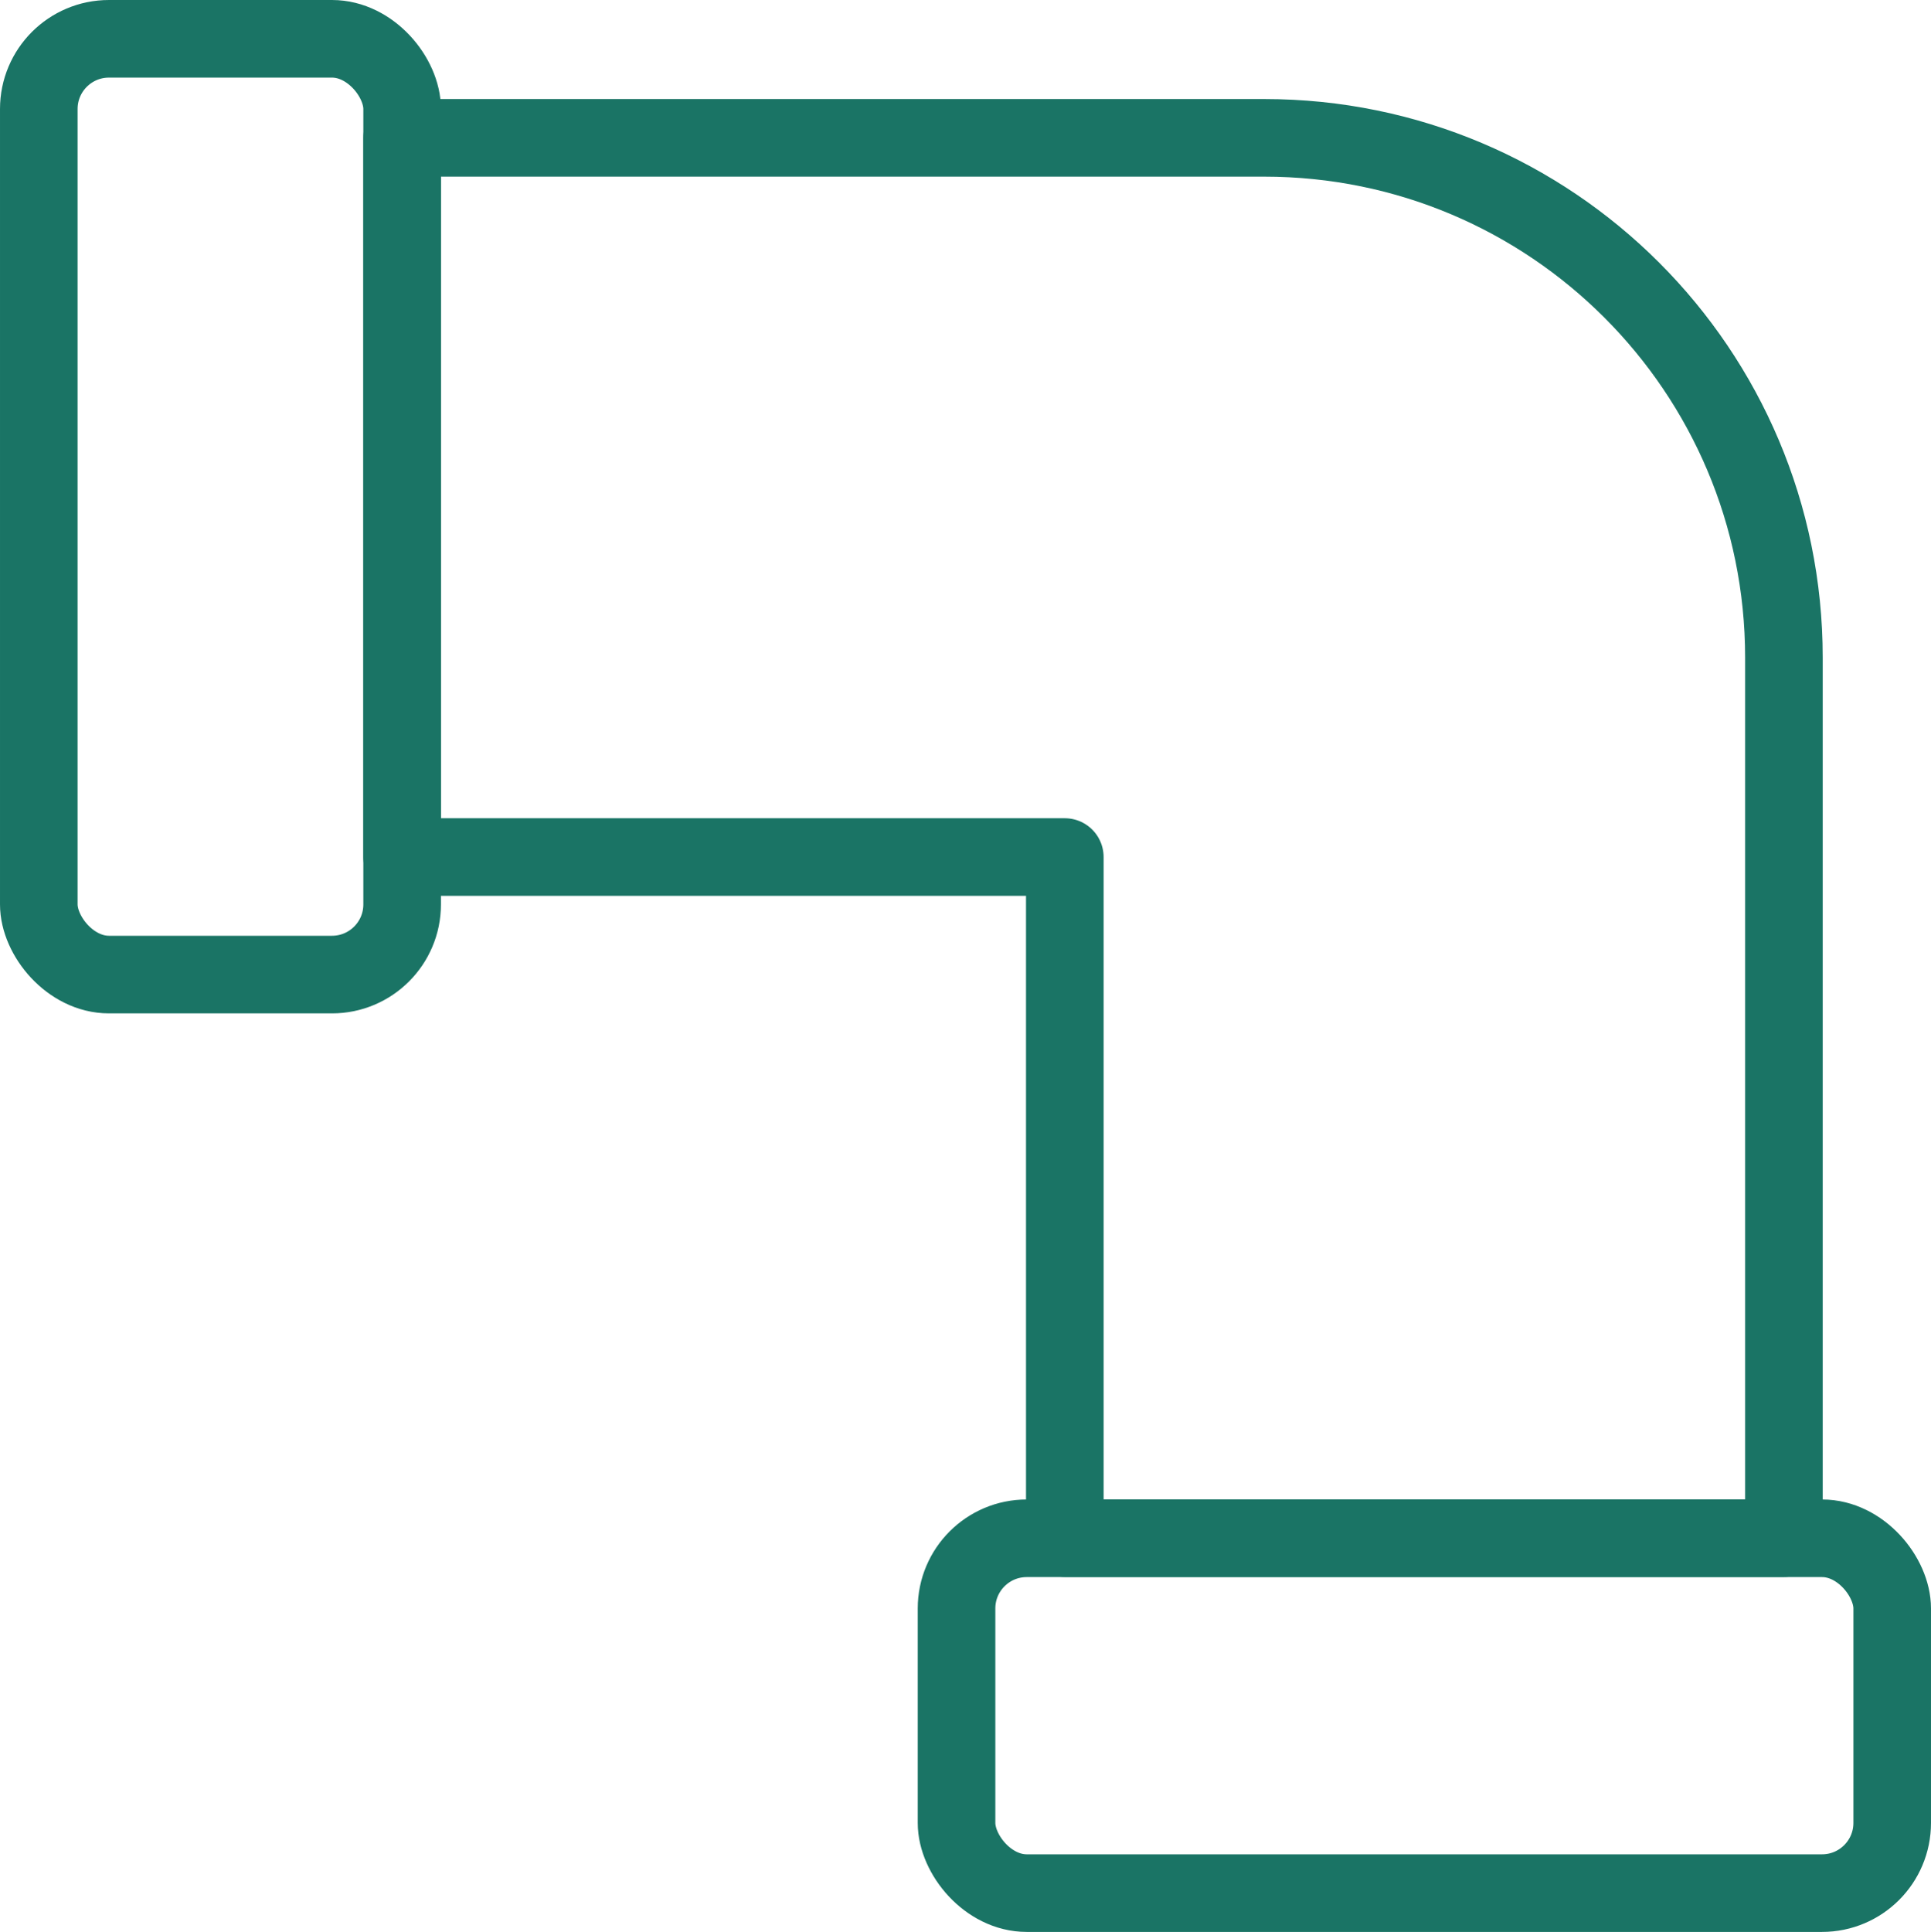 <svg xmlns="http://www.w3.org/2000/svg" id="Calque_2" viewBox="0 0 137.86 137.91"><defs><style> .cls-1 { fill: none; stroke: #1a7465; stroke-linecap: round; stroke-linejoin: round; stroke-width: 5.54px; } </style></defs><g id="Calque_1-2" data-name="Calque_1"><g><rect class="cls-1" x="2.77" y="2.77" width="25.94" height="66.8" rx="5.01" ry="5.01"></rect><path class="cls-1" d="M62.09,61.18h13.93v48.62h51.34v-62.86c0-20.49-16.61-37.1-37.1-37.1H28.71v51.34h39.58"></path><rect class="cls-1" x="68.29" y="109.81" width="66.8" height="25.33" rx="5.01" ry="5.01"></rect></g></g></svg>